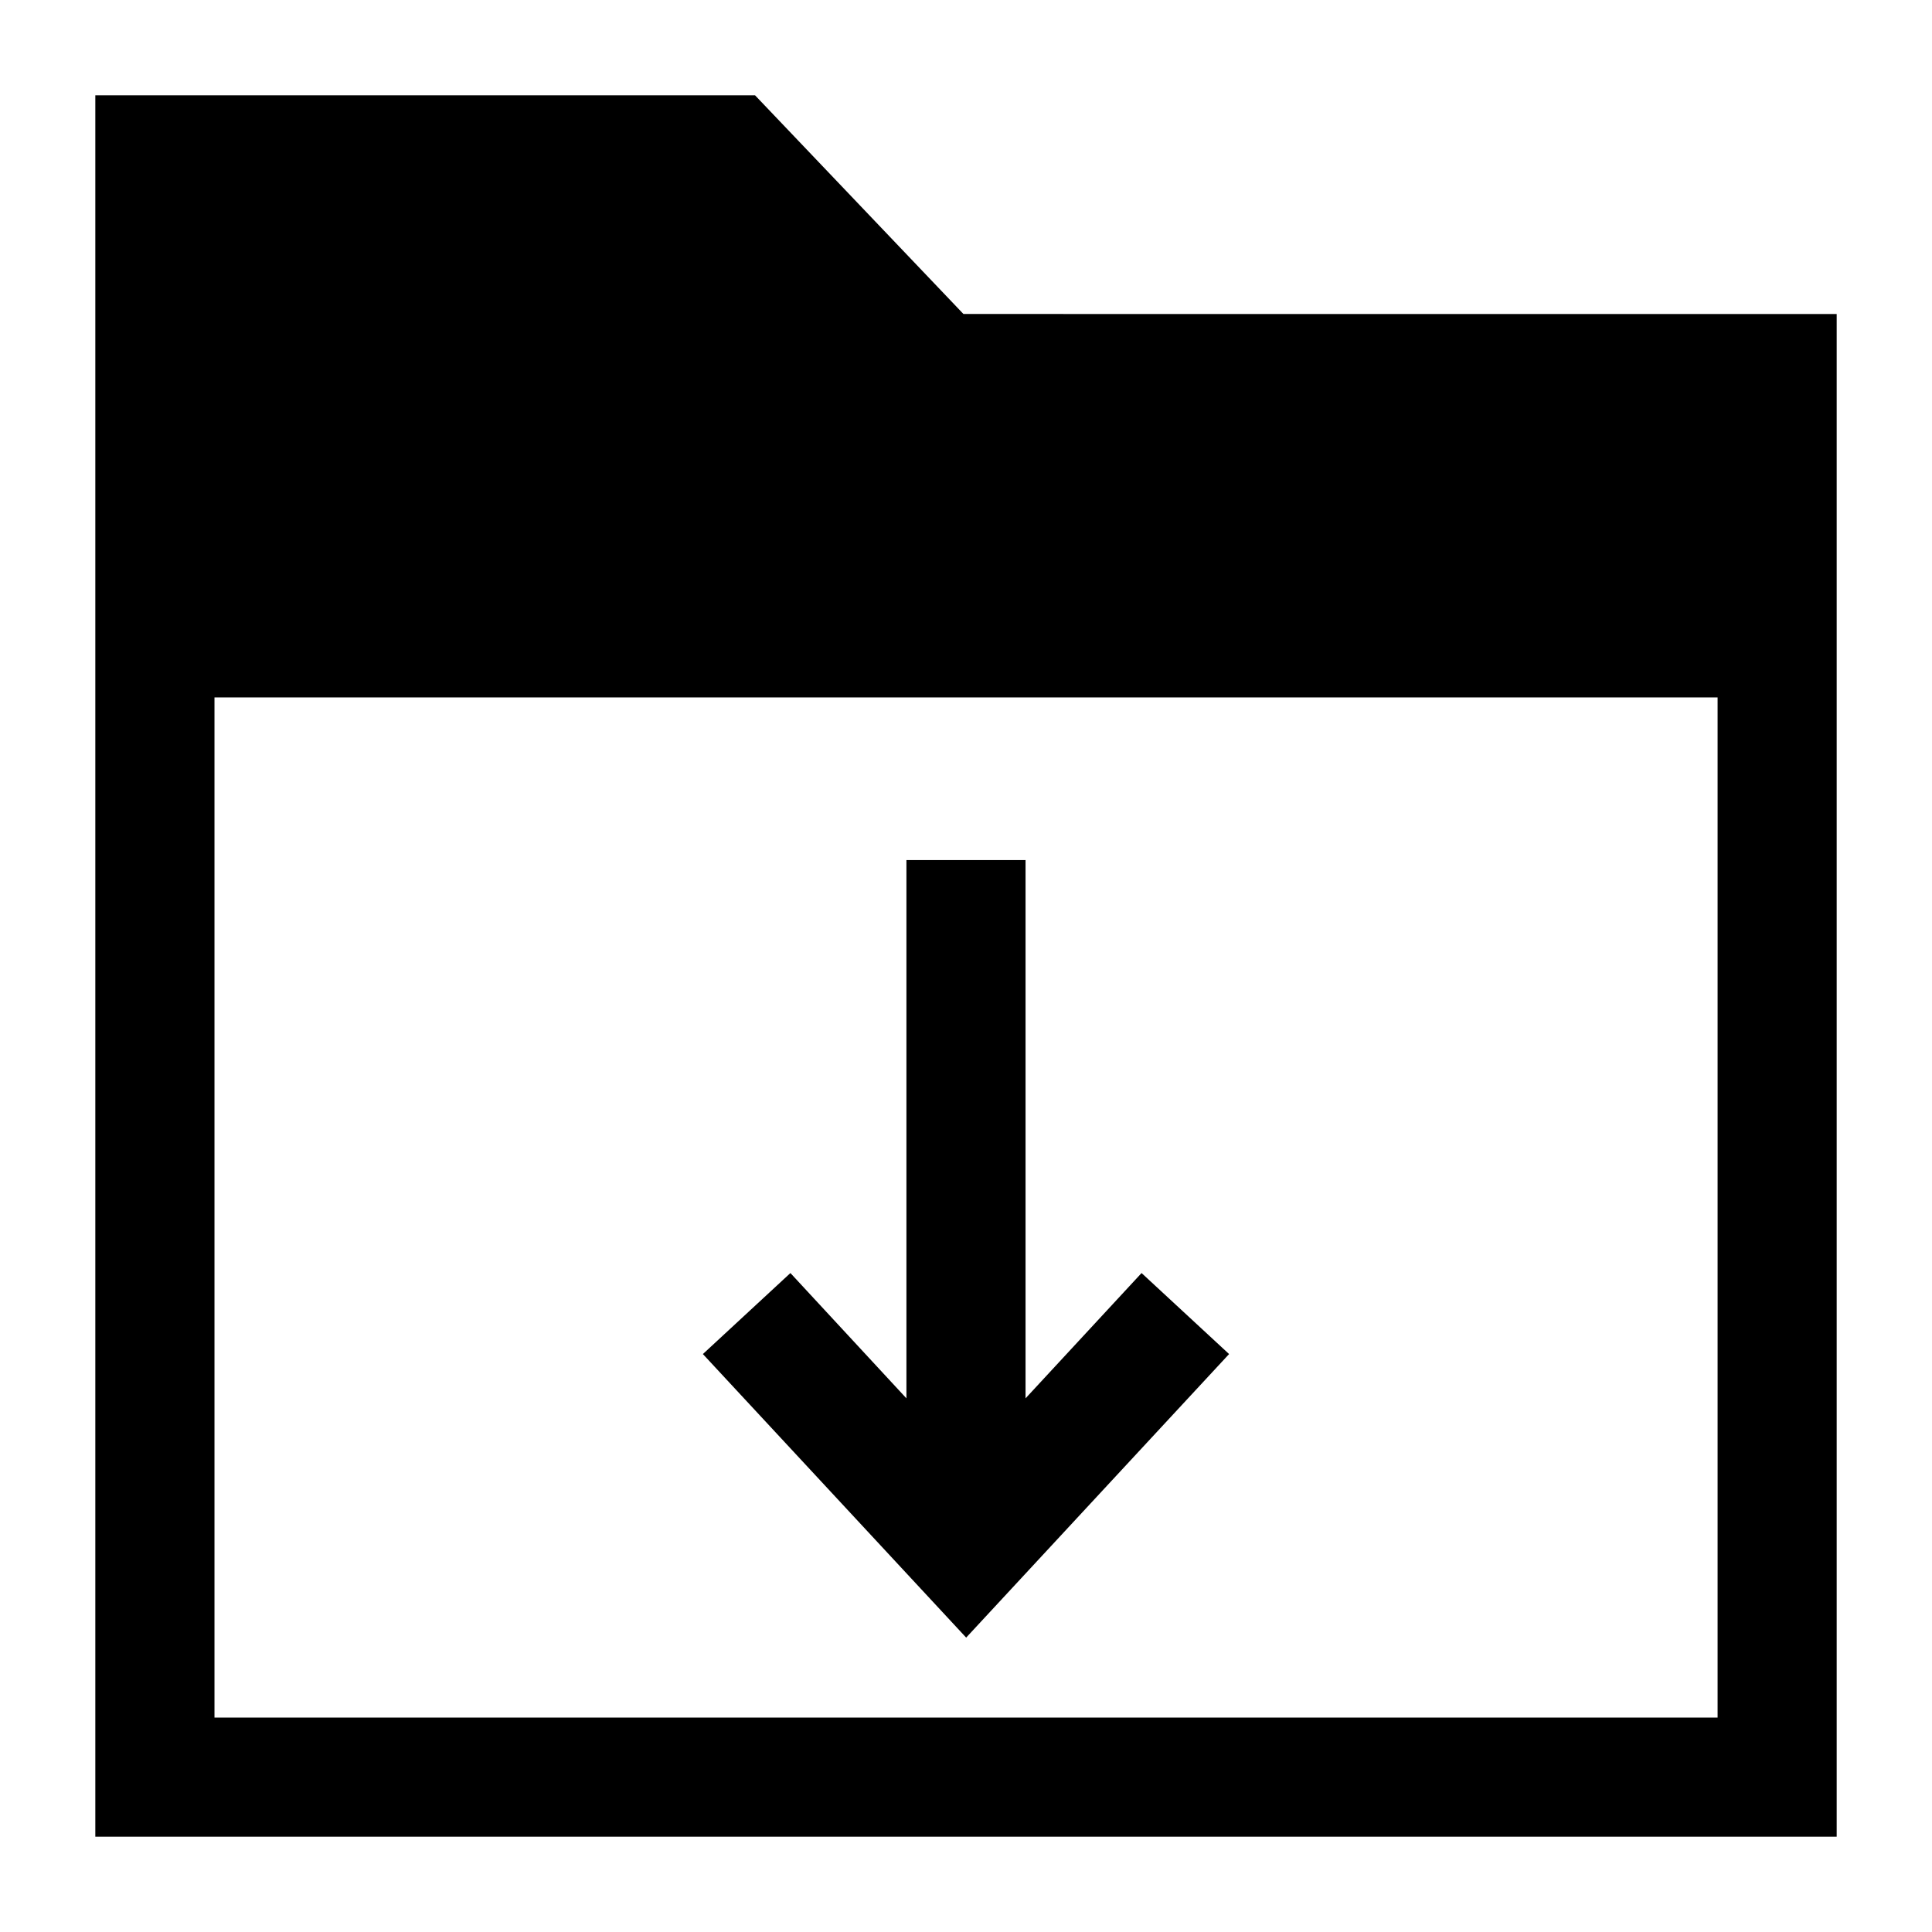<?xml version="1.0" encoding="UTF-8"?>
<!-- Uploaded to: SVG Repo, www.svgrepo.com, Generator: SVG Repo Mixer Tools -->
<svg fill="#000000" width="800px" height="800px" version="1.1" viewBox="144 144 512 512" xmlns="http://www.w3.org/2000/svg">
 <g>
  <path d="m469.72 502.84-23.195-21.469-30.746 33.203v-142.64h-31.566v142.64l-30.746-33.203-23.195 21.469 69.773 75.141z"/>
  <path d="m399.32 227.21-55.219-57.945h-174.84v461.48h461.48v-403.53zm199.86 101.61v270.36h-398.34v-270.36z"/>
 </g>
</svg>